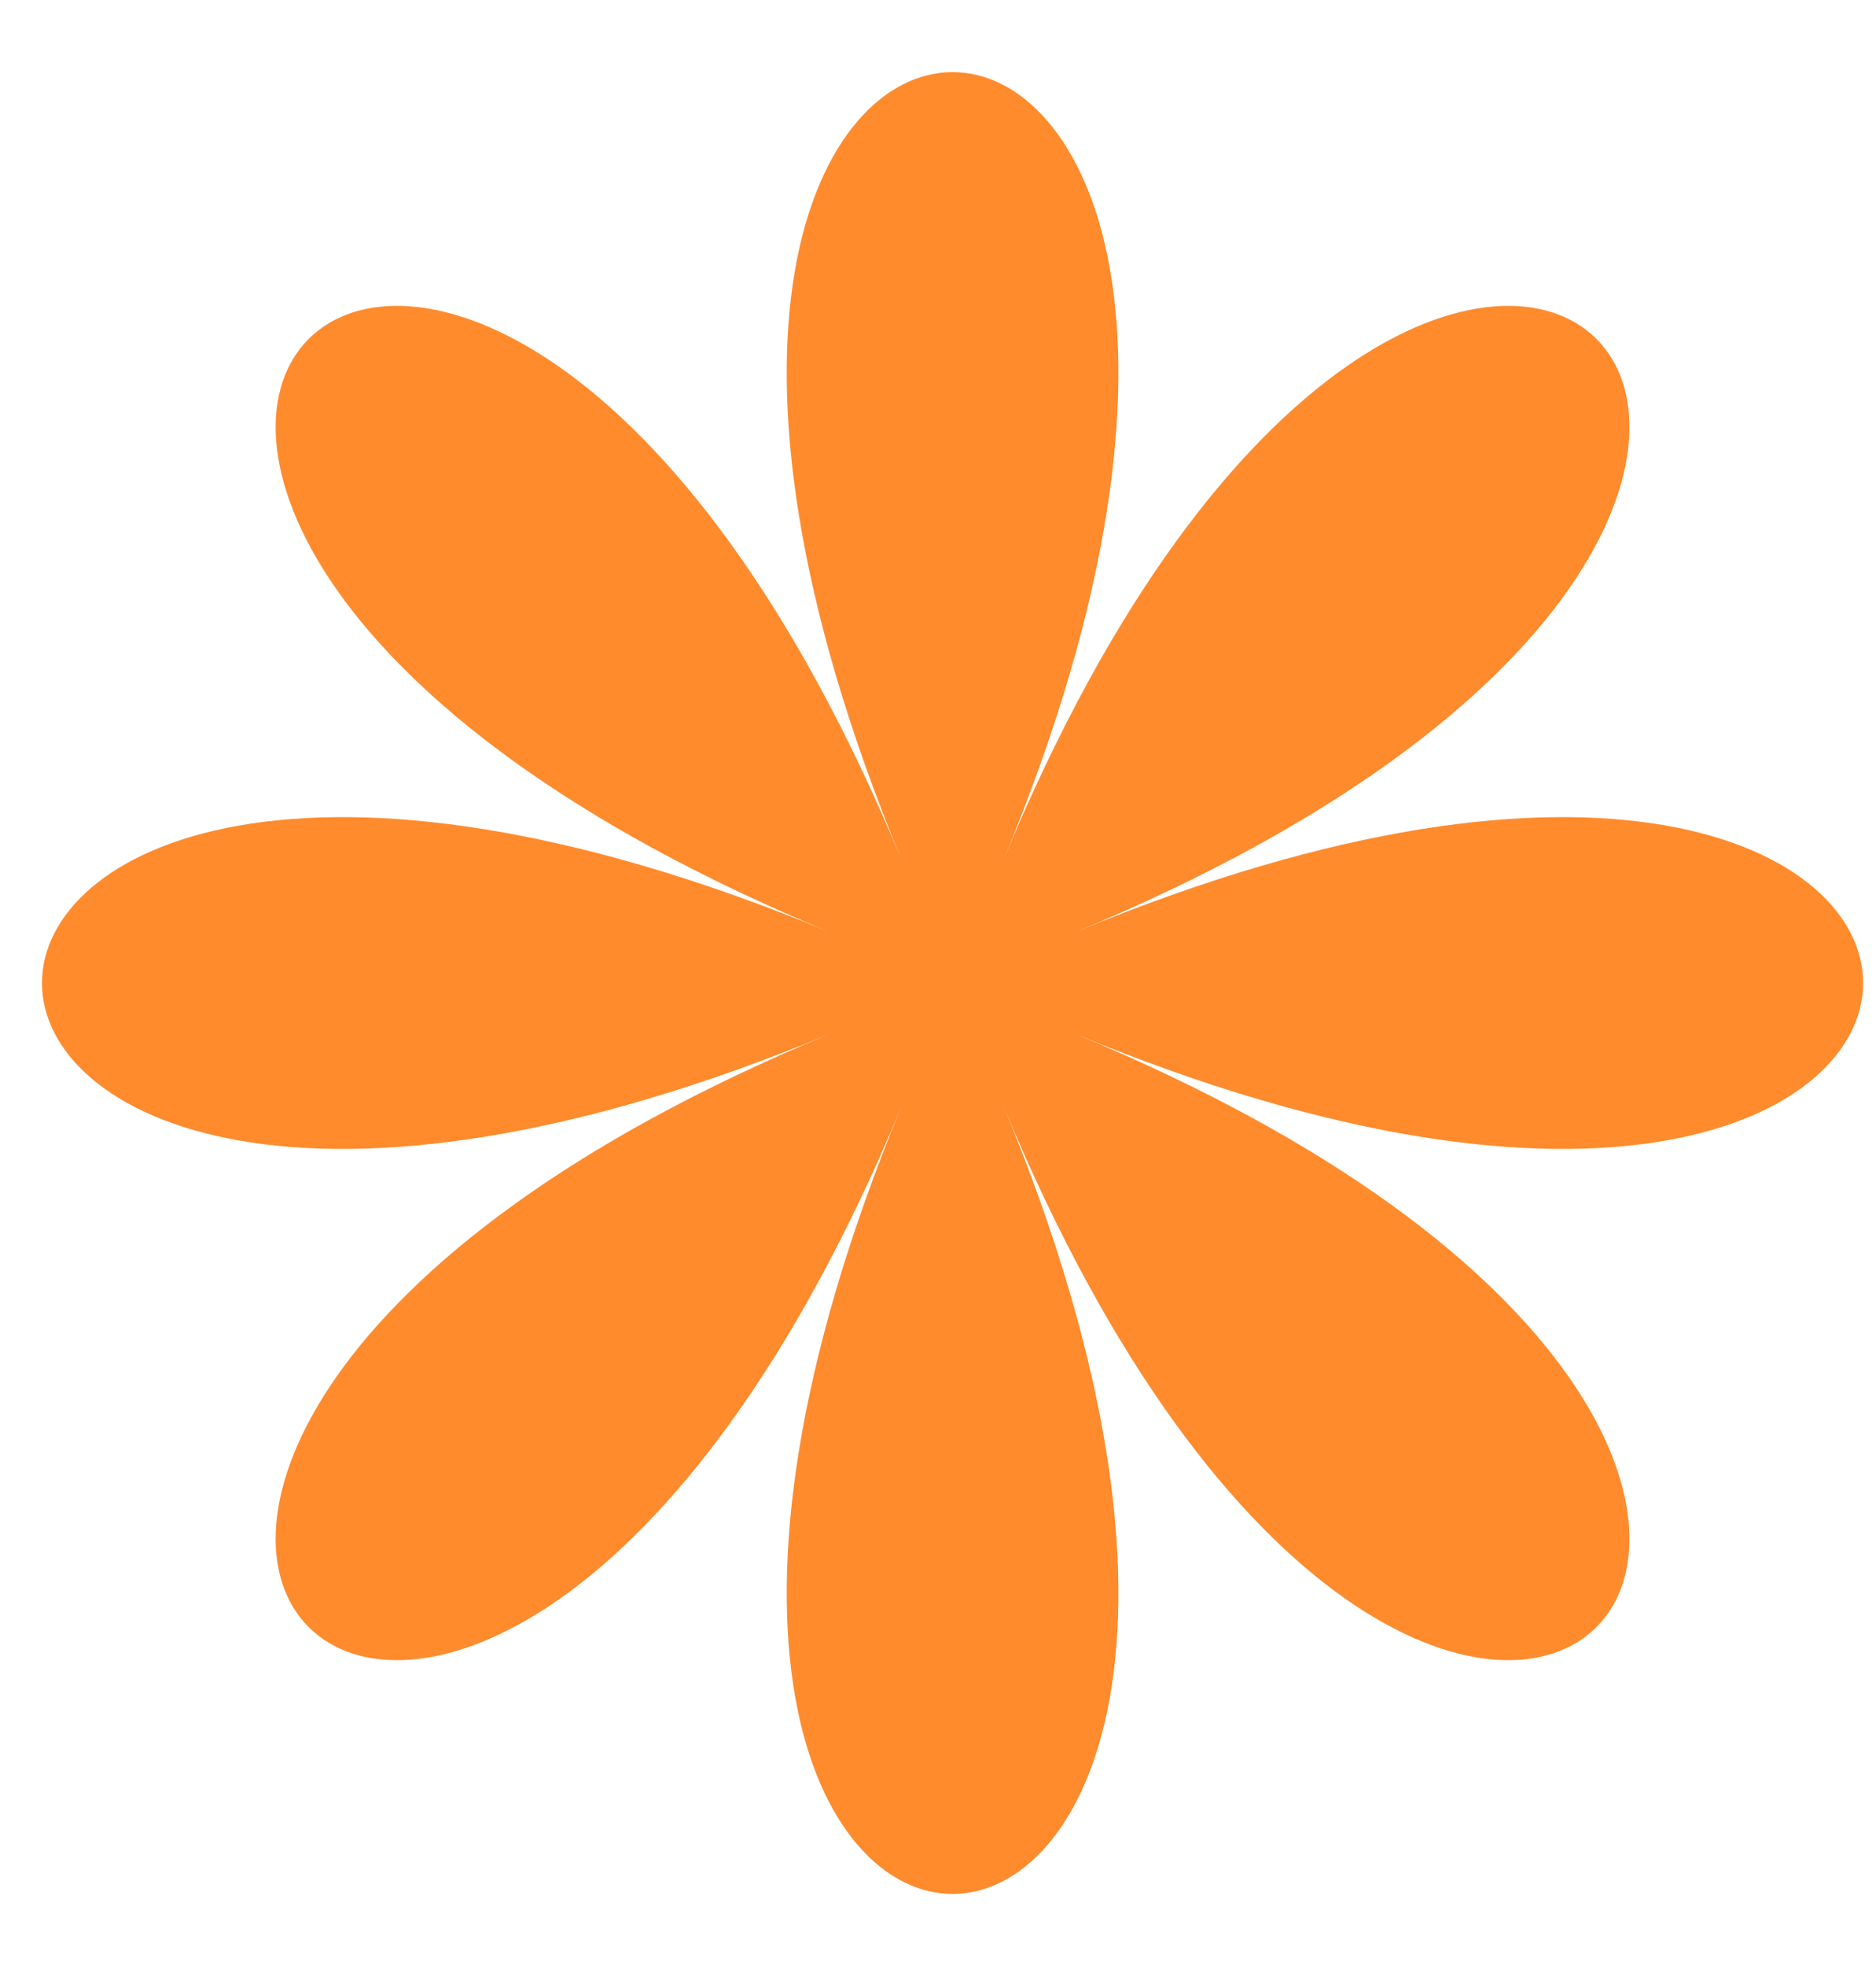 <?xml version="1.0" encoding="UTF-8"?> <svg xmlns="http://www.w3.org/2000/svg" width="21" height="22" viewBox="0 0 21 22" fill="none"> <path d="M10.092 12.379C5.224 24.131 16.102 24.131 11.234 12.379C16.102 24.131 23.794 16.439 12.041 11.571C23.794 16.439 23.794 5.561 12.041 10.429C23.794 5.561 16.102 -2.131 11.234 9.621C16.102 -2.131 5.224 -2.131 10.092 9.621C5.224 -2.131 -2.468 5.561 9.284 10.429C-2.468 5.561 -2.468 16.439 9.284 11.571C-2.468 16.439 5.224 24.131 10.092 12.379Z" fill="#FF8B2D"></path> </svg> 